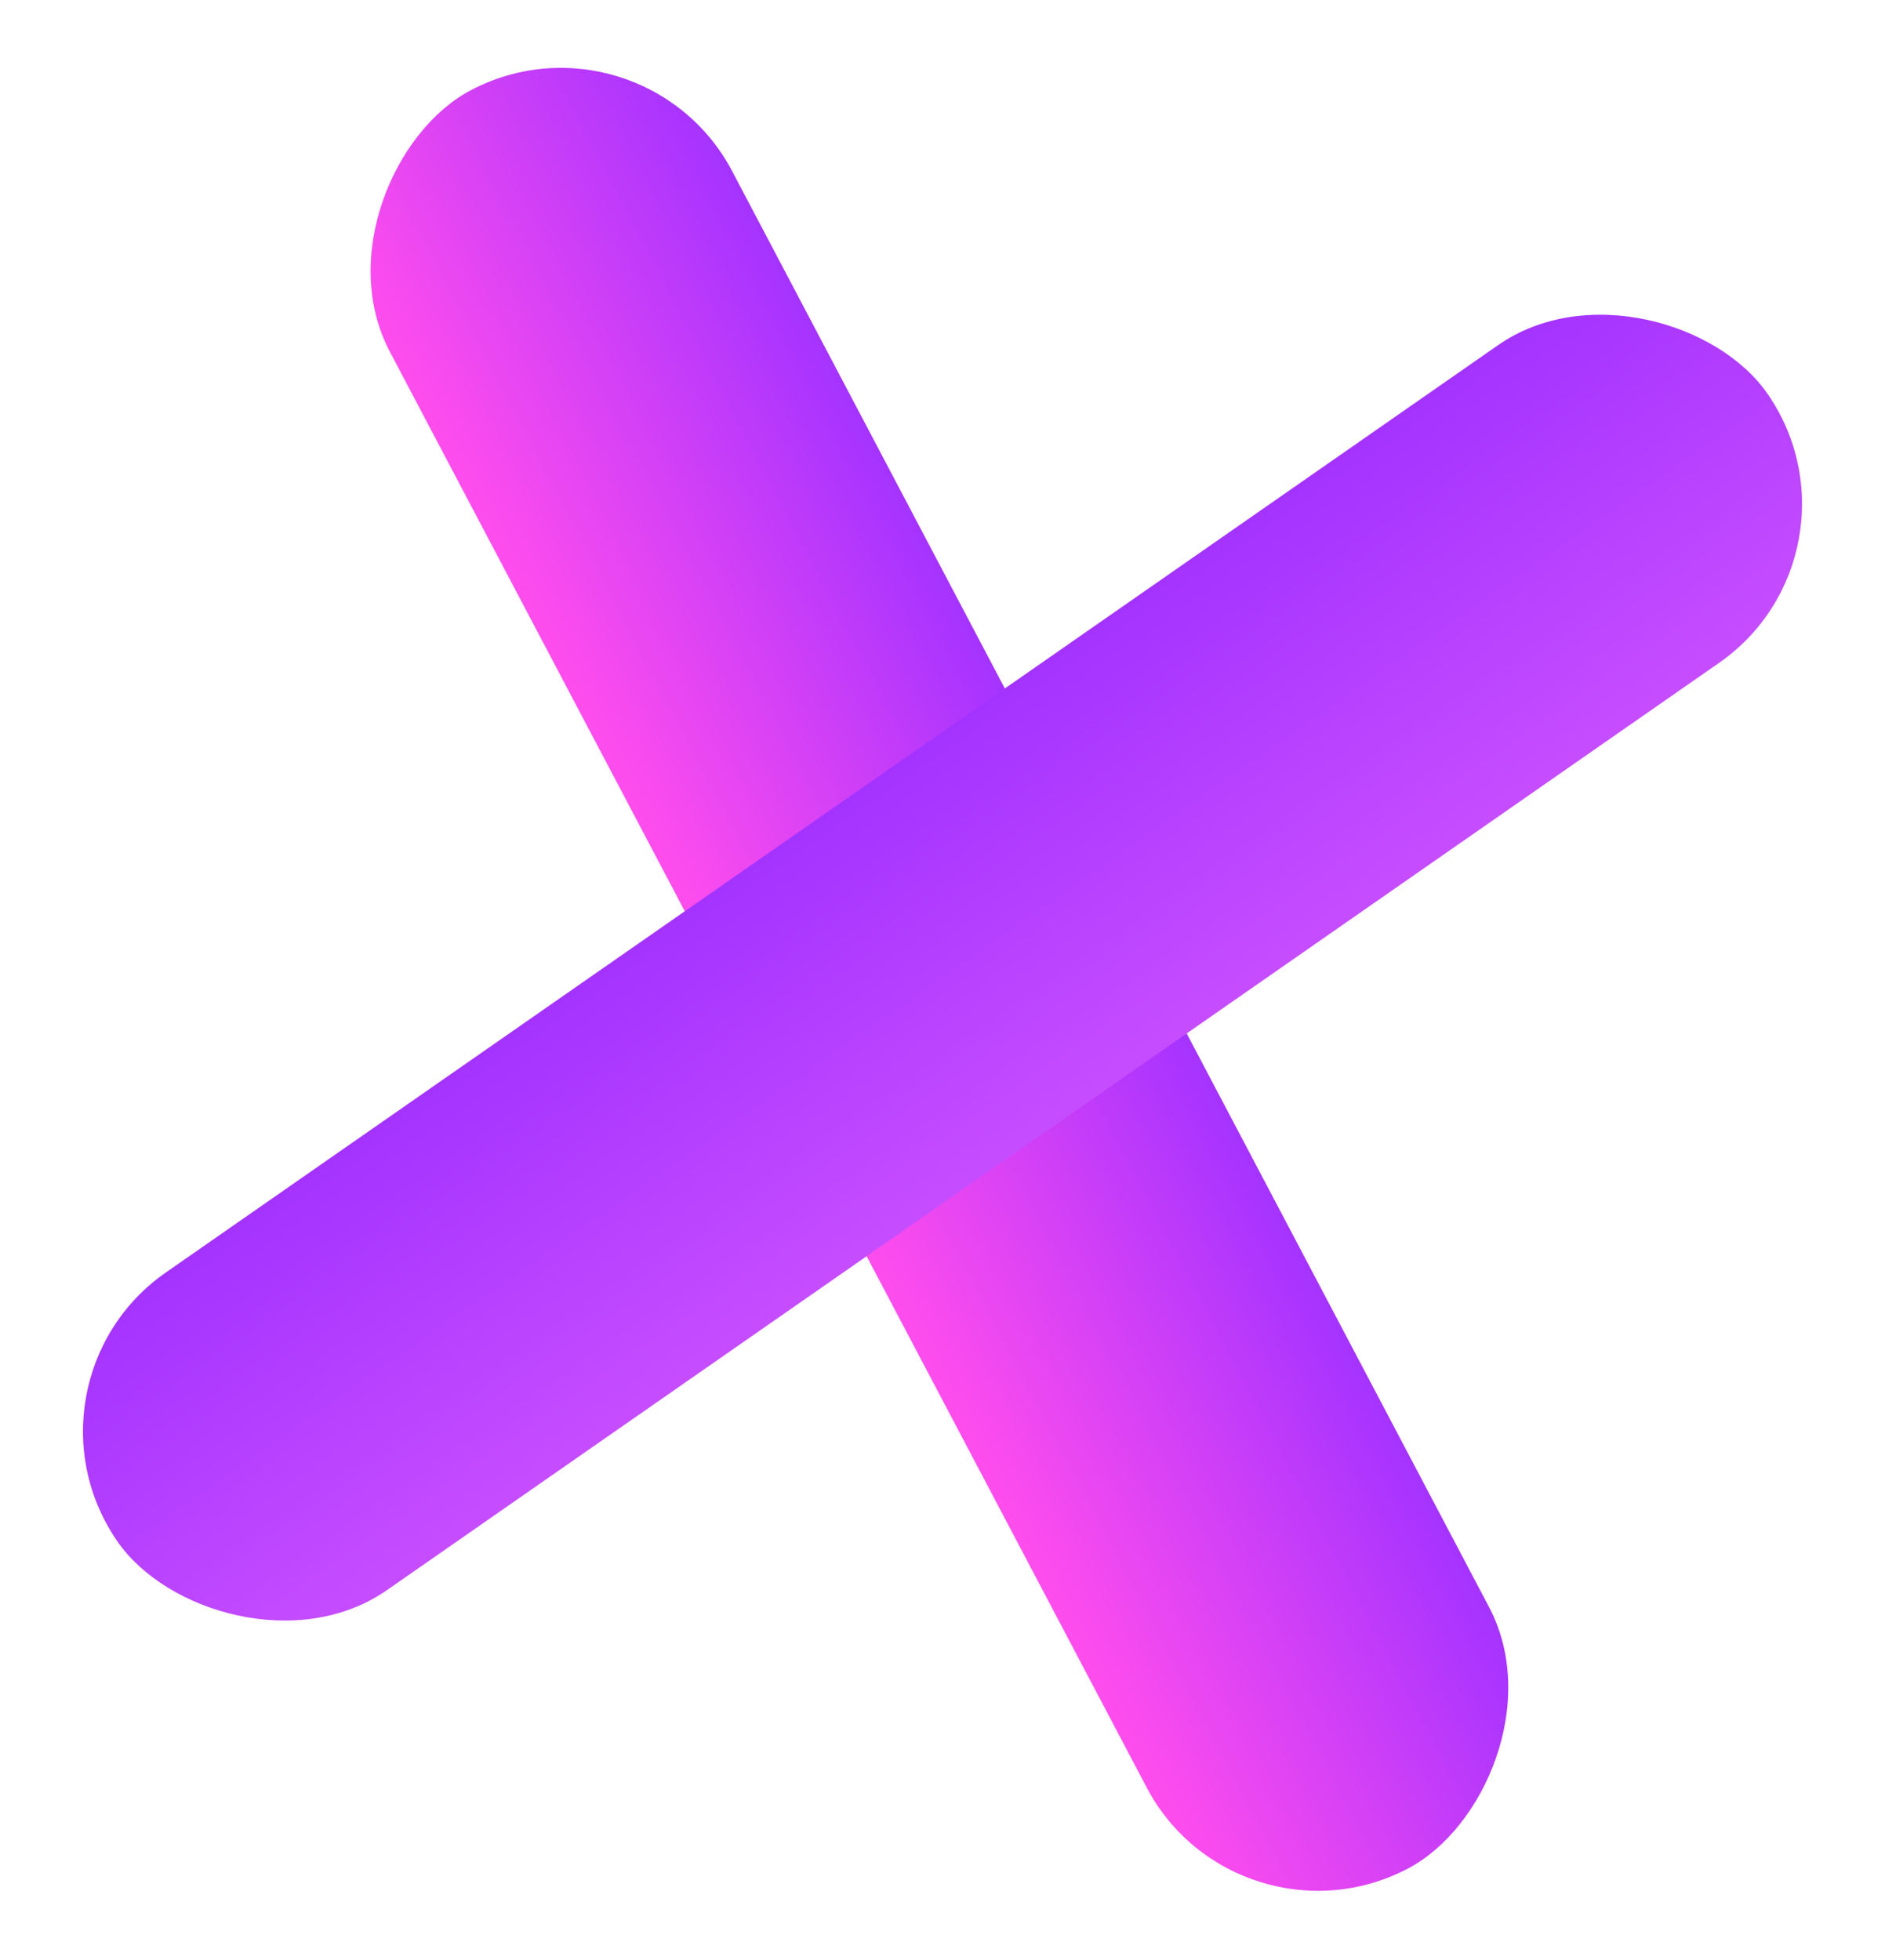 <?xml version="1.0" encoding="UTF-8"?> <svg xmlns="http://www.w3.org/2000/svg" width="151" height="157" viewBox="0 0 151 157" fill="none"> <rect x="51.422" width="161" height="31" rx="15.5" transform="rotate(62.201 51.422 0)" fill="url(#paint0_linear_430_118)"></rect> <rect x="0.572" y="110.762" width="161" height="31" rx="15.5" transform="rotate(-34.836 0.572 110.762)" fill="url(#paint1_linear_430_118)"></rect> <defs> <linearGradient id="paint0_linear_430_118" x1="131.922" y1="0" x2="131.922" y2="31" gradientUnits="userSpaceOnUse"> <stop stop-color="#A533FF"></stop> <stop offset="1" stop-color="#FF4DED"></stop> </linearGradient> <linearGradient id="paint1_linear_430_118" x1="81.072" y1="110.762" x2="81.072" y2="141.762" gradientUnits="userSpaceOnUse"> <stop stop-color="#A533FF"></stop> <stop offset="1" stop-color="#C64DFF"></stop> </linearGradient> </defs> </svg> 